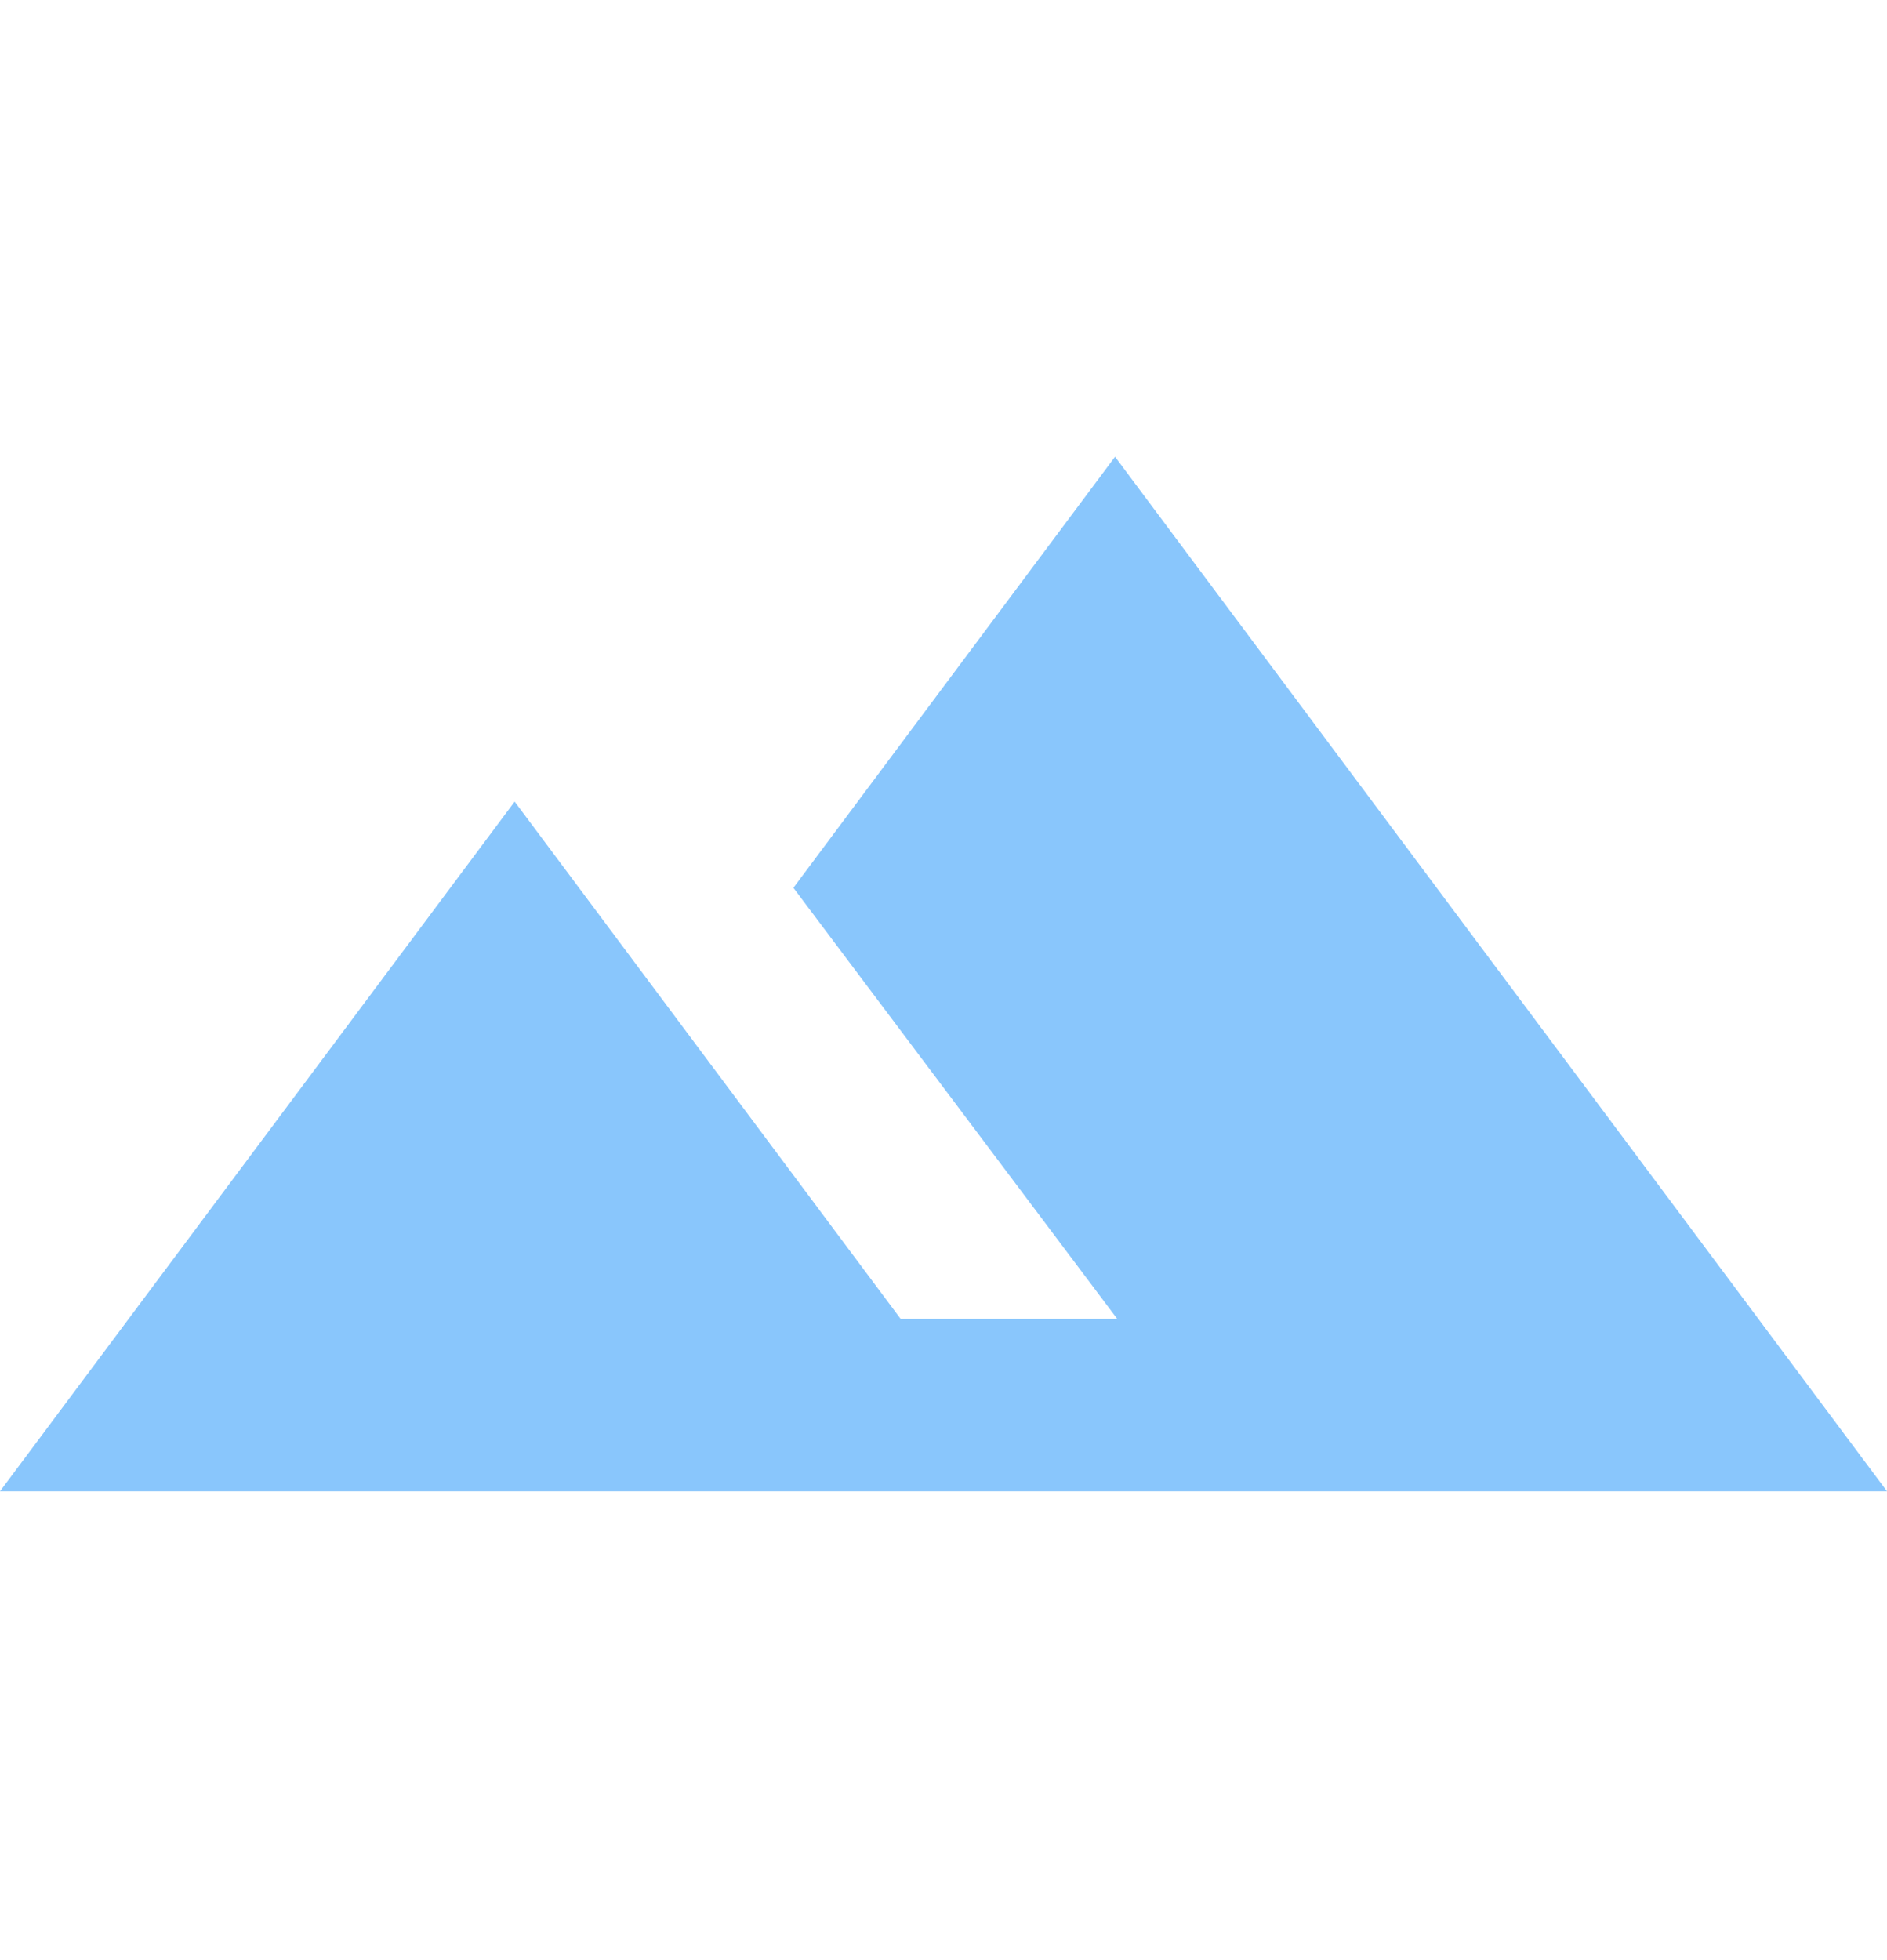 <?xml version="1.0" encoding="UTF-8"?> <svg xmlns="http://www.w3.org/2000/svg" width="104" height="108" viewBox="0 0 104 108" fill="none"><path d="M0 82.167L28.364 44.167L49.636 72.667H61.573L43.727 48.917L61.455 25.167L104 82.167H0Z" fill="#89C6FC"></path></svg> 